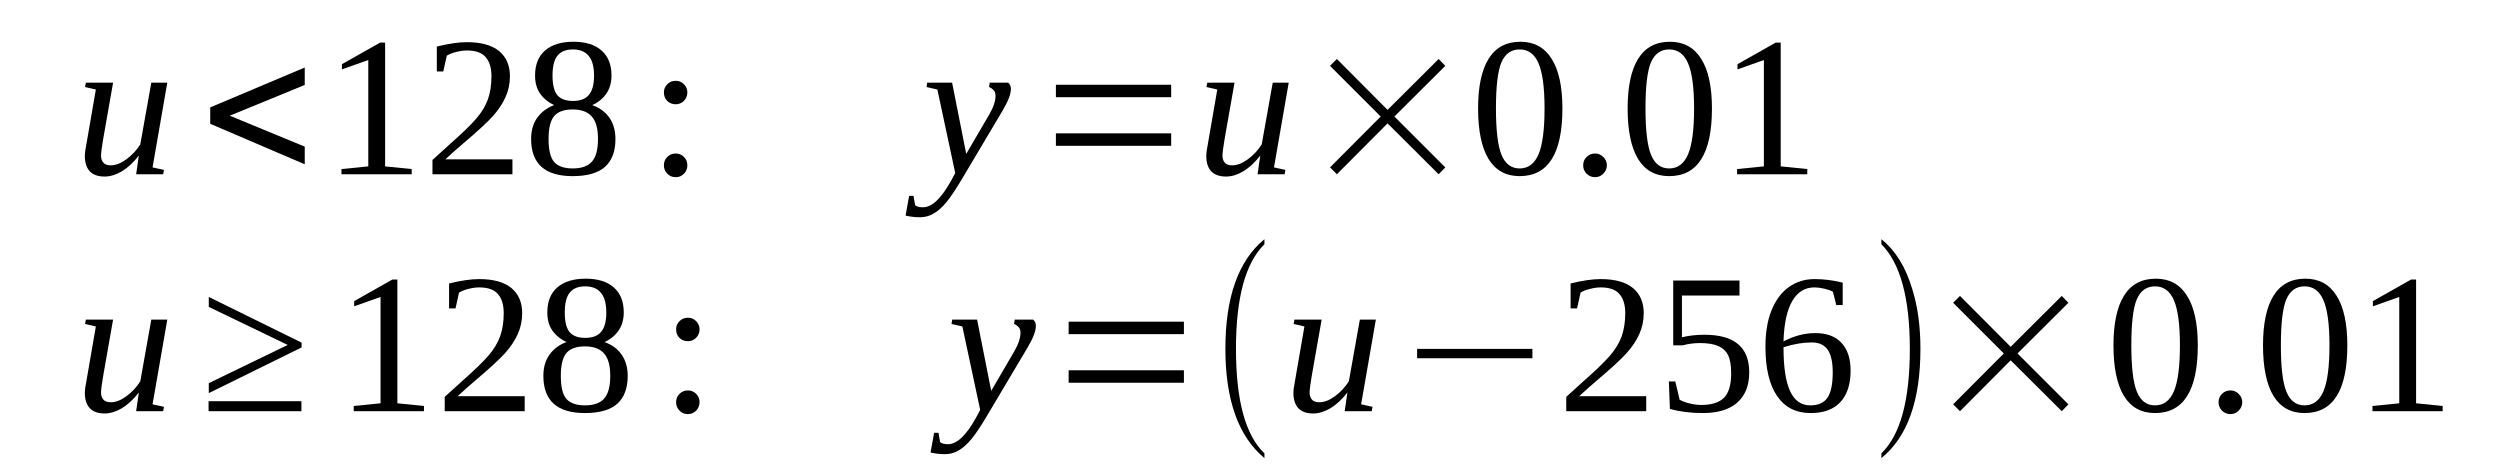 <?xml version="1.0" encoding="UTF-8"?>
<svg xmlns="http://www.w3.org/2000/svg" xmlns:xlink="http://www.w3.org/1999/xlink" width="188.079pt" height="35.61pt" viewBox="0 0 188.079 35.61" version="1.1">
<defs>
<g>
<symbol overflow="visible" id="glyph0-0">
<path style="stroke:none;" d=""/>
</symbol>
<symbol overflow="visible" id="glyph0-1">
<path style="stroke:none;" d="M 1.969 -1.406 C 1.969 -1.188 2.023 -1.008 2.141 -0.875 C 2.254 -0.738 2.441 -0.672 2.703 -0.672 C 3.066 -0.672 3.457 -0.82 3.875 -1.125 C 4.301 -1.438 4.648 -1.812 4.922 -2.25 L 5.75 -6.891 L 6.953 -6.891 L 5.844 -0.516 L 6.703 -0.328 L 6.641 0 L 4.609 0 L 4.812 -1.406 C 4.406 -0.883 3.977 -0.488 3.531 -0.219 C 3.094 0.039 2.66 0.172 2.234 0.172 C 1.742 0.172 1.375 0.039 1.125 -0.219 C 0.875 -0.488 0.75 -0.875 0.75 -1.375 C 0.75 -1.445 0.758 -1.578 0.781 -1.766 C 0.812 -1.953 1.078 -3.488 1.578 -6.375 L 0.766 -6.562 L 0.828 -6.891 L 2.875 -6.891 L 2.125 -2.625 C 2.02 -2.008 1.969 -1.602 1.969 -1.406 Z M 1.969 -1.406 "/>
</symbol>
<symbol overflow="visible" id="glyph0-2">
<path style="stroke:none;" d="M 0.375 -6.891 L 2.25 -6.891 L 3.312 -1.531 L 5.047 -4.5 C 5.359 -5.039 5.516 -5.508 5.516 -5.906 C 5.516 -6.094 5.461 -6.238 5.359 -6.344 C 5.254 -6.445 5.145 -6.52 5.031 -6.562 L 5.078 -6.891 L 6.469 -6.891 C 6.602 -6.773 6.672 -6.617 6.672 -6.422 C 6.672 -6.035 6.469 -5.5 6.062 -4.812 L 3.156 0.078 C 2.602 1.023 2.16 1.695 1.828 2.094 C 1.504 2.488 1.18 2.773 0.859 2.953 C 0.547 3.141 0.207 3.234 -0.156 3.234 C -0.551 3.234 -0.914 3.191 -1.25 3.109 L -0.984 1.625 L -0.656 1.625 L -0.531 2.328 C -0.414 2.43 -0.219 2.484 0.062 2.484 C 0.727 2.484 1.426 1.828 2.156 0.516 L 2.484 -0.094 L 1.141 -6.375 L 0.328 -6.562 Z M 0.375 -6.891 "/>
</symbol>
<symbol overflow="visible" id="glyph0-3">
<path style="stroke:none;" d="M 0.719 -1.359 L 0.719 -2.109 L 6.656 -4.984 L 0.719 -7.844 L 0.719 -8.594 L 7.703 -5.156 L 7.703 -4.797 Z M 7.688 -0.75 L 7.688 0 L 0.703 0 L 0.703 -0.75 Z M 7.688 -0.75 "/>
</symbol>
<symbol overflow="visible" id="glyph1-0">
<path style="stroke:none;" d="M 0.5 0 L 0.5 -10 L 4.484 -10 L 4.484 0 Z M 1 -0.5 L 3.984 -0.5 L 3.984 -9.5 L 1 -9.5 Z M 1 -0.5 "/>
</symbol>
<symbol overflow="visible" id="glyph1-1">
<path style="stroke:none;" d="M 0.828 -3.797 L 0.828 -5.031 L 7.938 -8.031 L 7.938 -6.719 L 2.297 -4.406 L 7.938 -2.078 L 7.938 -0.75 Z M 0.828 -3.797 "/>
</symbol>
<symbol overflow="visible" id="glyph1-2">
<path style="stroke:none;" d="M 1.625 -2.141 L 1.625 -3.078 L 10.297 -3.078 L 10.297 -2.141 Z M 1.625 -5.797 L 1.625 -6.734 L 10.297 -6.734 L 10.297 -5.797 Z M 1.625 -5.797 "/>
</symbol>
<symbol overflow="visible" id="glyph1-3">
<path style="stroke:none;" d="M 1.625 -0.516 L 5.438 -4.344 L 1.625 -8.156 L 2.141 -8.672 L 5.953 -4.844 L 9.797 -8.672 L 10.297 -8.156 L 6.469 -4.344 L 10.297 -0.516 L 9.797 0 L 5.953 -3.828 L 2.141 0 Z M 1.625 -0.516 "/>
</symbol>
<symbol overflow="visible" id="glyph1-4">
<path style="stroke:none;" d="M 4.203 3.172 L 4.203 3.531 C 2.242 1.895 1.266 -0.844 1.266 -4.688 C 1.266 -8.582 2.242 -11.332 4.203 -12.938 L 4.203 -12.562 C 2.773 -11.156 2.062 -8.531 2.062 -4.688 C 2.062 -0.812 2.773 1.805 4.203 3.172 Z M 4.203 3.172 "/>
</symbol>
<symbol overflow="visible" id="glyph1-5">
<path style="stroke:none;" d="M 1.625 -3.984 L 1.625 -4.688 L 10.297 -4.688 L 10.297 -3.984 Z M 1.625 -3.984 "/>
</symbol>
<symbol overflow="visible" id="glyph1-6">
<path style="stroke:none;" d="M 0.906 3.172 C 2.332 1.797 3.047 -0.82 3.047 -4.688 C 3.047 -8.508 2.332 -11.133 0.906 -12.562 L 0.906 -12.938 C 1.969 -12.094 2.742 -10.836 3.234 -9.172 C 3.641 -7.867 3.844 -6.375 3.844 -4.688 C 3.844 -0.789 2.863 1.945 0.906 3.531 Z M 0.906 3.172 "/>
</symbol>
<symbol overflow="visible" id="glyph2-0">
<path style="stroke:none;" d=""/>
</symbol>
<symbol overflow="visible" id="glyph2-1">
<path style="stroke:none;" d="M 4.594 -0.594 L 6.594 -0.391 L 6.594 0 L 1.312 0 L 1.312 -0.391 L 3.328 -0.594 L 3.328 -8.594 L 1.344 -7.891 L 1.344 -8.281 L 4.219 -9.906 L 4.594 -9.906 Z M 4.594 -0.594 "/>
</symbol>
<symbol overflow="visible" id="glyph2-2">
<path style="stroke:none;" d="M 6.672 0 L 0.656 0 L 0.656 -1.078 L 2.016 -2.312 C 2.891 -3.082 3.531 -3.703 3.938 -4.172 C 4.352 -4.648 4.648 -5.141 4.828 -5.641 C 5.004 -6.141 5.094 -6.719 5.094 -7.375 C 5.094 -8.008 4.945 -8.488 4.656 -8.812 C 4.375 -9.145 3.906 -9.312 3.25 -9.312 C 2.988 -9.312 2.723 -9.273 2.453 -9.203 C 2.18 -9.141 1.941 -9.047 1.734 -8.922 L 1.469 -7.734 L 0.984 -7.734 L 0.984 -9.609 C 1.879 -9.828 2.633 -9.938 3.25 -9.938 C 4.32 -9.938 5.129 -9.711 5.672 -9.266 C 6.211 -8.816 6.484 -8.188 6.484 -7.375 C 6.484 -6.82 6.375 -6.301 6.156 -5.812 C 5.945 -5.332 5.625 -4.848 5.188 -4.359 C 4.75 -3.879 4.02 -3.207 3 -2.344 C 2.562 -1.977 2.102 -1.57 1.625 -1.125 L 6.672 -1.125 Z M 6.672 0 "/>
</symbol>
<symbol overflow="visible" id="glyph2-3">
<path style="stroke:none;" d="M 6.625 -7.422 C 6.625 -6.891 6.492 -6.438 6.234 -6.062 C 5.973 -5.688 5.617 -5.398 5.172 -5.203 C 5.734 -5.004 6.164 -4.688 6.469 -4.25 C 6.77 -3.812 6.922 -3.281 6.922 -2.656 C 6.922 -1.727 6.66 -1.031 6.141 -0.562 C 5.617 -0.094 4.805 0.141 3.703 0.141 C 1.617 0.141 0.578 -0.789 0.578 -2.656 C 0.578 -3.301 0.734 -3.836 1.047 -4.266 C 1.359 -4.691 1.781 -5.004 2.312 -5.203 C 1.883 -5.398 1.535 -5.68 1.266 -6.047 C 1.004 -6.422 0.875 -6.879 0.875 -7.422 C 0.875 -8.234 1.117 -8.859 1.609 -9.297 C 2.109 -9.742 2.828 -9.969 3.766 -9.969 C 4.672 -9.969 5.375 -9.75 5.875 -9.312 C 6.375 -8.875 6.625 -8.242 6.625 -7.422 Z M 5.609 -2.656 C 5.609 -3.438 5.453 -4 5.141 -4.344 C 4.836 -4.695 4.359 -4.875 3.703 -4.875 C 3.055 -4.875 2.594 -4.707 2.312 -4.375 C 2.031 -4.039 1.891 -3.469 1.891 -2.656 C 1.891 -1.82 2.031 -1.242 2.312 -0.922 C 2.602 -0.598 3.066 -0.438 3.703 -0.438 C 4.359 -0.438 4.836 -0.602 5.141 -0.938 C 5.453 -1.281 5.609 -1.852 5.609 -2.656 Z M 5.312 -7.422 C 5.312 -8.098 5.176 -8.594 4.906 -8.906 C 4.645 -9.227 4.25 -9.391 3.719 -9.391 C 3.195 -9.391 2.812 -9.234 2.562 -8.922 C 2.312 -8.617 2.188 -8.117 2.188 -7.422 C 2.188 -6.742 2.305 -6.254 2.547 -5.953 C 2.797 -5.66 3.188 -5.516 3.719 -5.516 C 4.27 -5.516 4.672 -5.664 4.922 -5.969 C 5.18 -6.27 5.312 -6.754 5.312 -7.422 Z M 5.312 -7.422 "/>
</symbol>
<symbol overflow="visible" id="glyph2-4">
<path style="stroke:none;" d="M 2.953 -0.672 C 2.953 -0.43 2.867 -0.223 2.703 -0.047 C 2.535 0.129 2.328 0.219 2.078 0.219 C 1.816 0.219 1.602 0.129 1.438 -0.047 C 1.27 -0.223 1.188 -0.43 1.188 -0.672 C 1.188 -0.922 1.27 -1.129 1.438 -1.297 C 1.613 -1.473 1.828 -1.562 2.078 -1.562 C 2.316 -1.562 2.52 -1.477 2.688 -1.312 C 2.863 -1.145 2.953 -0.93 2.953 -0.672 Z M 2.953 -6.156 C 2.953 -5.906 2.863 -5.691 2.688 -5.516 C 2.52 -5.348 2.316 -5.266 2.078 -5.266 C 1.828 -5.266 1.613 -5.348 1.438 -5.516 C 1.27 -5.691 1.188 -5.906 1.188 -6.156 C 1.188 -6.395 1.27 -6.598 1.438 -6.766 C 1.602 -6.941 1.816 -7.031 2.078 -7.031 C 2.328 -7.031 2.535 -6.941 2.703 -6.766 C 2.867 -6.598 2.953 -6.395 2.953 -6.156 Z M 2.953 -6.156 "/>
</symbol>
<symbol overflow="visible" id="glyph2-5">
<path style="stroke:none;" d="M 6.922 -4.953 C 6.922 -1.555 5.848 0.141 3.703 0.141 C 2.672 0.141 1.891 -0.289 1.359 -1.156 C 0.836 -2.031 0.578 -3.297 0.578 -4.953 C 0.578 -6.578 0.836 -7.816 1.359 -8.672 C 1.891 -9.535 2.691 -9.969 3.766 -9.969 C 4.797 -9.969 5.578 -9.539 6.109 -8.688 C 6.648 -7.844 6.922 -6.598 6.922 -4.953 Z M 5.578 -4.953 C 5.578 -6.523 5.426 -7.656 5.125 -8.344 C 4.832 -9.039 4.359 -9.391 3.703 -9.391 C 3.066 -9.391 2.609 -9.062 2.328 -8.406 C 2.055 -7.75 1.922 -6.598 1.922 -4.953 C 1.922 -3.297 2.062 -2.129 2.344 -1.453 C 2.625 -0.773 3.078 -0.438 3.703 -0.438 C 4.348 -0.438 4.82 -0.789 5.125 -1.5 C 5.426 -2.207 5.578 -3.359 5.578 -4.953 Z M 5.578 -4.953 "/>
</symbol>
<symbol overflow="visible" id="glyph2-6">
<path style="stroke:none;" d="M 2.766 -0.672 C 2.766 -0.43 2.676 -0.223 2.5 -0.047 C 2.332 0.129 2.125 0.219 1.875 0.219 C 1.625 0.219 1.41 0.129 1.234 -0.047 C 1.066 -0.223 0.984 -0.43 0.984 -0.672 C 0.984 -0.922 1.066 -1.129 1.234 -1.297 C 1.41 -1.473 1.625 -1.562 1.875 -1.562 C 2.125 -1.562 2.332 -1.473 2.5 -1.297 C 2.676 -1.129 2.766 -0.922 2.766 -0.672 Z M 2.766 -0.672 "/>
</symbol>
<symbol overflow="visible" id="glyph2-7">
<path style="stroke:none;" d="M 3.547 -5.75 C 4.68 -5.75 5.523 -5.516 6.078 -5.047 C 6.641 -4.578 6.922 -3.867 6.922 -2.922 C 6.922 -1.93 6.617 -1.172 6.016 -0.641 C 5.41 -0.117 4.551 0.141 3.438 0.141 C 2.508 0.141 1.68 0.035 0.953 -0.172 L 0.875 -2.234 L 1.359 -2.234 L 1.688 -0.859 C 1.895 -0.742 2.148 -0.648 2.453 -0.578 C 2.754 -0.504 3.039 -0.469 3.312 -0.469 C 4.082 -0.469 4.648 -0.645 5.016 -1 C 5.379 -1.363 5.562 -1.977 5.562 -2.844 C 5.562 -3.445 5.484 -3.906 5.328 -4.219 C 5.172 -4.531 4.922 -4.758 4.578 -4.906 C 4.242 -5.051 3.785 -5.125 3.203 -5.125 C 2.766 -5.125 2.332 -5.066 1.906 -4.953 L 1.203 -4.953 L 1.203 -9.828 L 6.188 -9.828 L 6.188 -8.703 L 1.859 -8.703 L 1.859 -5.562 C 2.391 -5.688 2.953 -5.75 3.547 -5.75 Z M 3.547 -5.75 "/>
</symbol>
<symbol overflow="visible" id="glyph2-8">
<path style="stroke:none;" d="M 7.047 -3.047 C 7.047 -2.023 6.789 -1.238 6.281 -0.688 C 5.77 -0.133 5.023 0.141 4.047 0.141 C 2.941 0.141 2.098 -0.285 1.516 -1.141 C 0.93 -2.004 0.641 -3.238 0.641 -4.844 C 0.641 -5.906 0.789 -6.816 1.094 -7.578 C 1.406 -8.348 1.836 -8.93 2.391 -9.328 C 2.953 -9.734 3.598 -9.938 4.328 -9.938 C 5.035 -9.938 5.742 -9.848 6.453 -9.672 L 6.453 -7.984 L 5.969 -7.984 L 5.719 -8.984 C 5.551 -9.078 5.332 -9.156 5.062 -9.219 C 4.789 -9.281 4.547 -9.312 4.328 -9.312 C 3.609 -9.312 3.051 -8.969 2.656 -8.281 C 2.258 -7.594 2.039 -6.582 2 -5.25 C 2.789 -5.664 3.586 -5.875 4.391 -5.875 C 5.254 -5.875 5.91 -5.629 6.359 -5.141 C 6.816 -4.66 7.047 -3.961 7.047 -3.047 Z M 4.016 -0.438 C 4.609 -0.438 5.035 -0.625 5.297 -1 C 5.566 -1.383 5.703 -2.02 5.703 -2.906 C 5.703 -3.707 5.57 -4.285 5.312 -4.641 C 5.062 -4.992 4.664 -5.172 4.125 -5.172 C 3.457 -5.172 2.75 -5.051 2 -4.812 C 2 -3.32 2.164 -2.219 2.5 -1.5 C 2.832 -0.789 3.336 -0.438 4.016 -0.438 Z M 4.016 -0.438 "/>
</symbol>
</g>
</defs>
<g id="surface1">
<g style="fill:rgb(0%,0%,0%);fill-opacity:1;">
  <use xlink:href="#glyph0-1" x="5.633" y="13.11"/>
</g>
<g style="fill:rgb(0%,0%,0%);fill-opacity:1;">
  <use xlink:href="#glyph1-1" x="14.988" y="13.11"/>
</g>
<g style="fill:rgb(0%,0%,0%);fill-opacity:1;">
  <use xlink:href="#glyph2-1" x="24.379" y="13.11"/>
  <use xlink:href="#glyph2-2" x="31.879" y="13.11"/>
  <use xlink:href="#glyph2-3" x="39.379" y="13.11"/>
</g>
<g style="fill:rgb(0%,0%,0%);fill-opacity:1;">
  <use xlink:href="#glyph2-4" x="48.758" y="13.11"/>
</g>
<g style="fill:rgb(0%,0%,0%);fill-opacity:1;">
  <use xlink:href="#glyph0-2" x="69.379" y="13.11"/>
</g>
<g style="fill:rgb(0%,0%,0%);fill-opacity:1;">
  <use xlink:href="#glyph1-2" x="77.812" y="13.11"/>
</g>
<g style="fill:rgb(0%,0%,0%);fill-opacity:1;">
  <use xlink:href="#glyph0-1" x="90" y="13.11"/>
</g>
<g style="fill:rgb(0%,0%,0%);fill-opacity:1;">
  <use xlink:href="#glyph1-3" x="98.434" y="13.11"/>
</g>
<g style="fill:rgb(0%,0%,0%);fill-opacity:1;">
  <use xlink:href="#glyph2-5" x="110.621" y="13.11"/>
  <use xlink:href="#glyph2-6" x="118.121" y="13.11"/>
  <use xlink:href="#glyph2-5" x="121.871" y="13.11"/>
  <use xlink:href="#glyph2-1" x="129.371" y="13.11"/>
</g>
<g style="fill:rgb(0%,0%,0%);fill-opacity:1;">
  <use xlink:href="#glyph0-1" x="5.633" y="30.934"/>
</g>
<g style="fill:rgb(0%,0%,0%);fill-opacity:1;">
  <use xlink:href="#glyph0-3" x="14.988" y="30.934"/>
</g>
<g style="fill:rgb(0%,0%,0%);fill-opacity:1;">
  <use xlink:href="#glyph2-1" x="25.301" y="30.934"/>
  <use xlink:href="#glyph2-2" x="32.801" y="30.934"/>
  <use xlink:href="#glyph2-3" x="40.301" y="30.934"/>
</g>
<g style="fill:rgb(0%,0%,0%);fill-opacity:1;">
  <use xlink:href="#glyph2-4" x="49.676" y="30.934"/>
</g>
<g style="fill:rgb(0%,0%,0%);fill-opacity:1;">
  <use xlink:href="#glyph0-2" x="71.258" y="30.934"/>
</g>
<g style="fill:rgb(0%,0%,0%);fill-opacity:1;">
  <use xlink:href="#glyph1-2" x="78.77" y="30.935"/>
</g>
<g style="fill:rgb(0%,0%,0%);fill-opacity:1;">
  <use xlink:href="#glyph1-4" x="90.922" y="30.935"/>
</g>
<g style="fill:rgb(0%,0%,0%);fill-opacity:1;">
  <use xlink:href="#glyph0-1" x="96.555" y="30.934"/>
</g>
<g style="fill:rgb(0%,0%,0%);fill-opacity:1;">
  <use xlink:href="#glyph1-5" x="104.988" y="30.935"/>
</g>
<g style="fill:rgb(0%,0%,0%);fill-opacity:1;">
  <use xlink:href="#glyph2-2" x="117.176" y="30.934"/>
  <use xlink:href="#glyph2-7" x="124.676" y="30.934"/>
  <use xlink:href="#glyph2-8" x="132.176" y="30.934"/>
</g>
<g style="fill:rgb(0%,0%,0%);fill-opacity:1;">
  <use xlink:href="#glyph1-6" x="140.633" y="30.935"/>
</g>
<g style="fill:rgb(0%,0%,0%);fill-opacity:1;">
  <use xlink:href="#glyph1-3" x="145.312" y="30.935"/>
</g>
<g style="fill:rgb(0%,0%,0%);fill-opacity:1;">
  <use xlink:href="#glyph2-5" x="158.422" y="30.934"/>
  <use xlink:href="#glyph2-6" x="165.922" y="30.934"/>
  <use xlink:href="#glyph2-5" x="169.672" y="30.934"/>
  <use xlink:href="#glyph2-1" x="177.172" y="30.934"/>
</g>
</g>
</svg>
